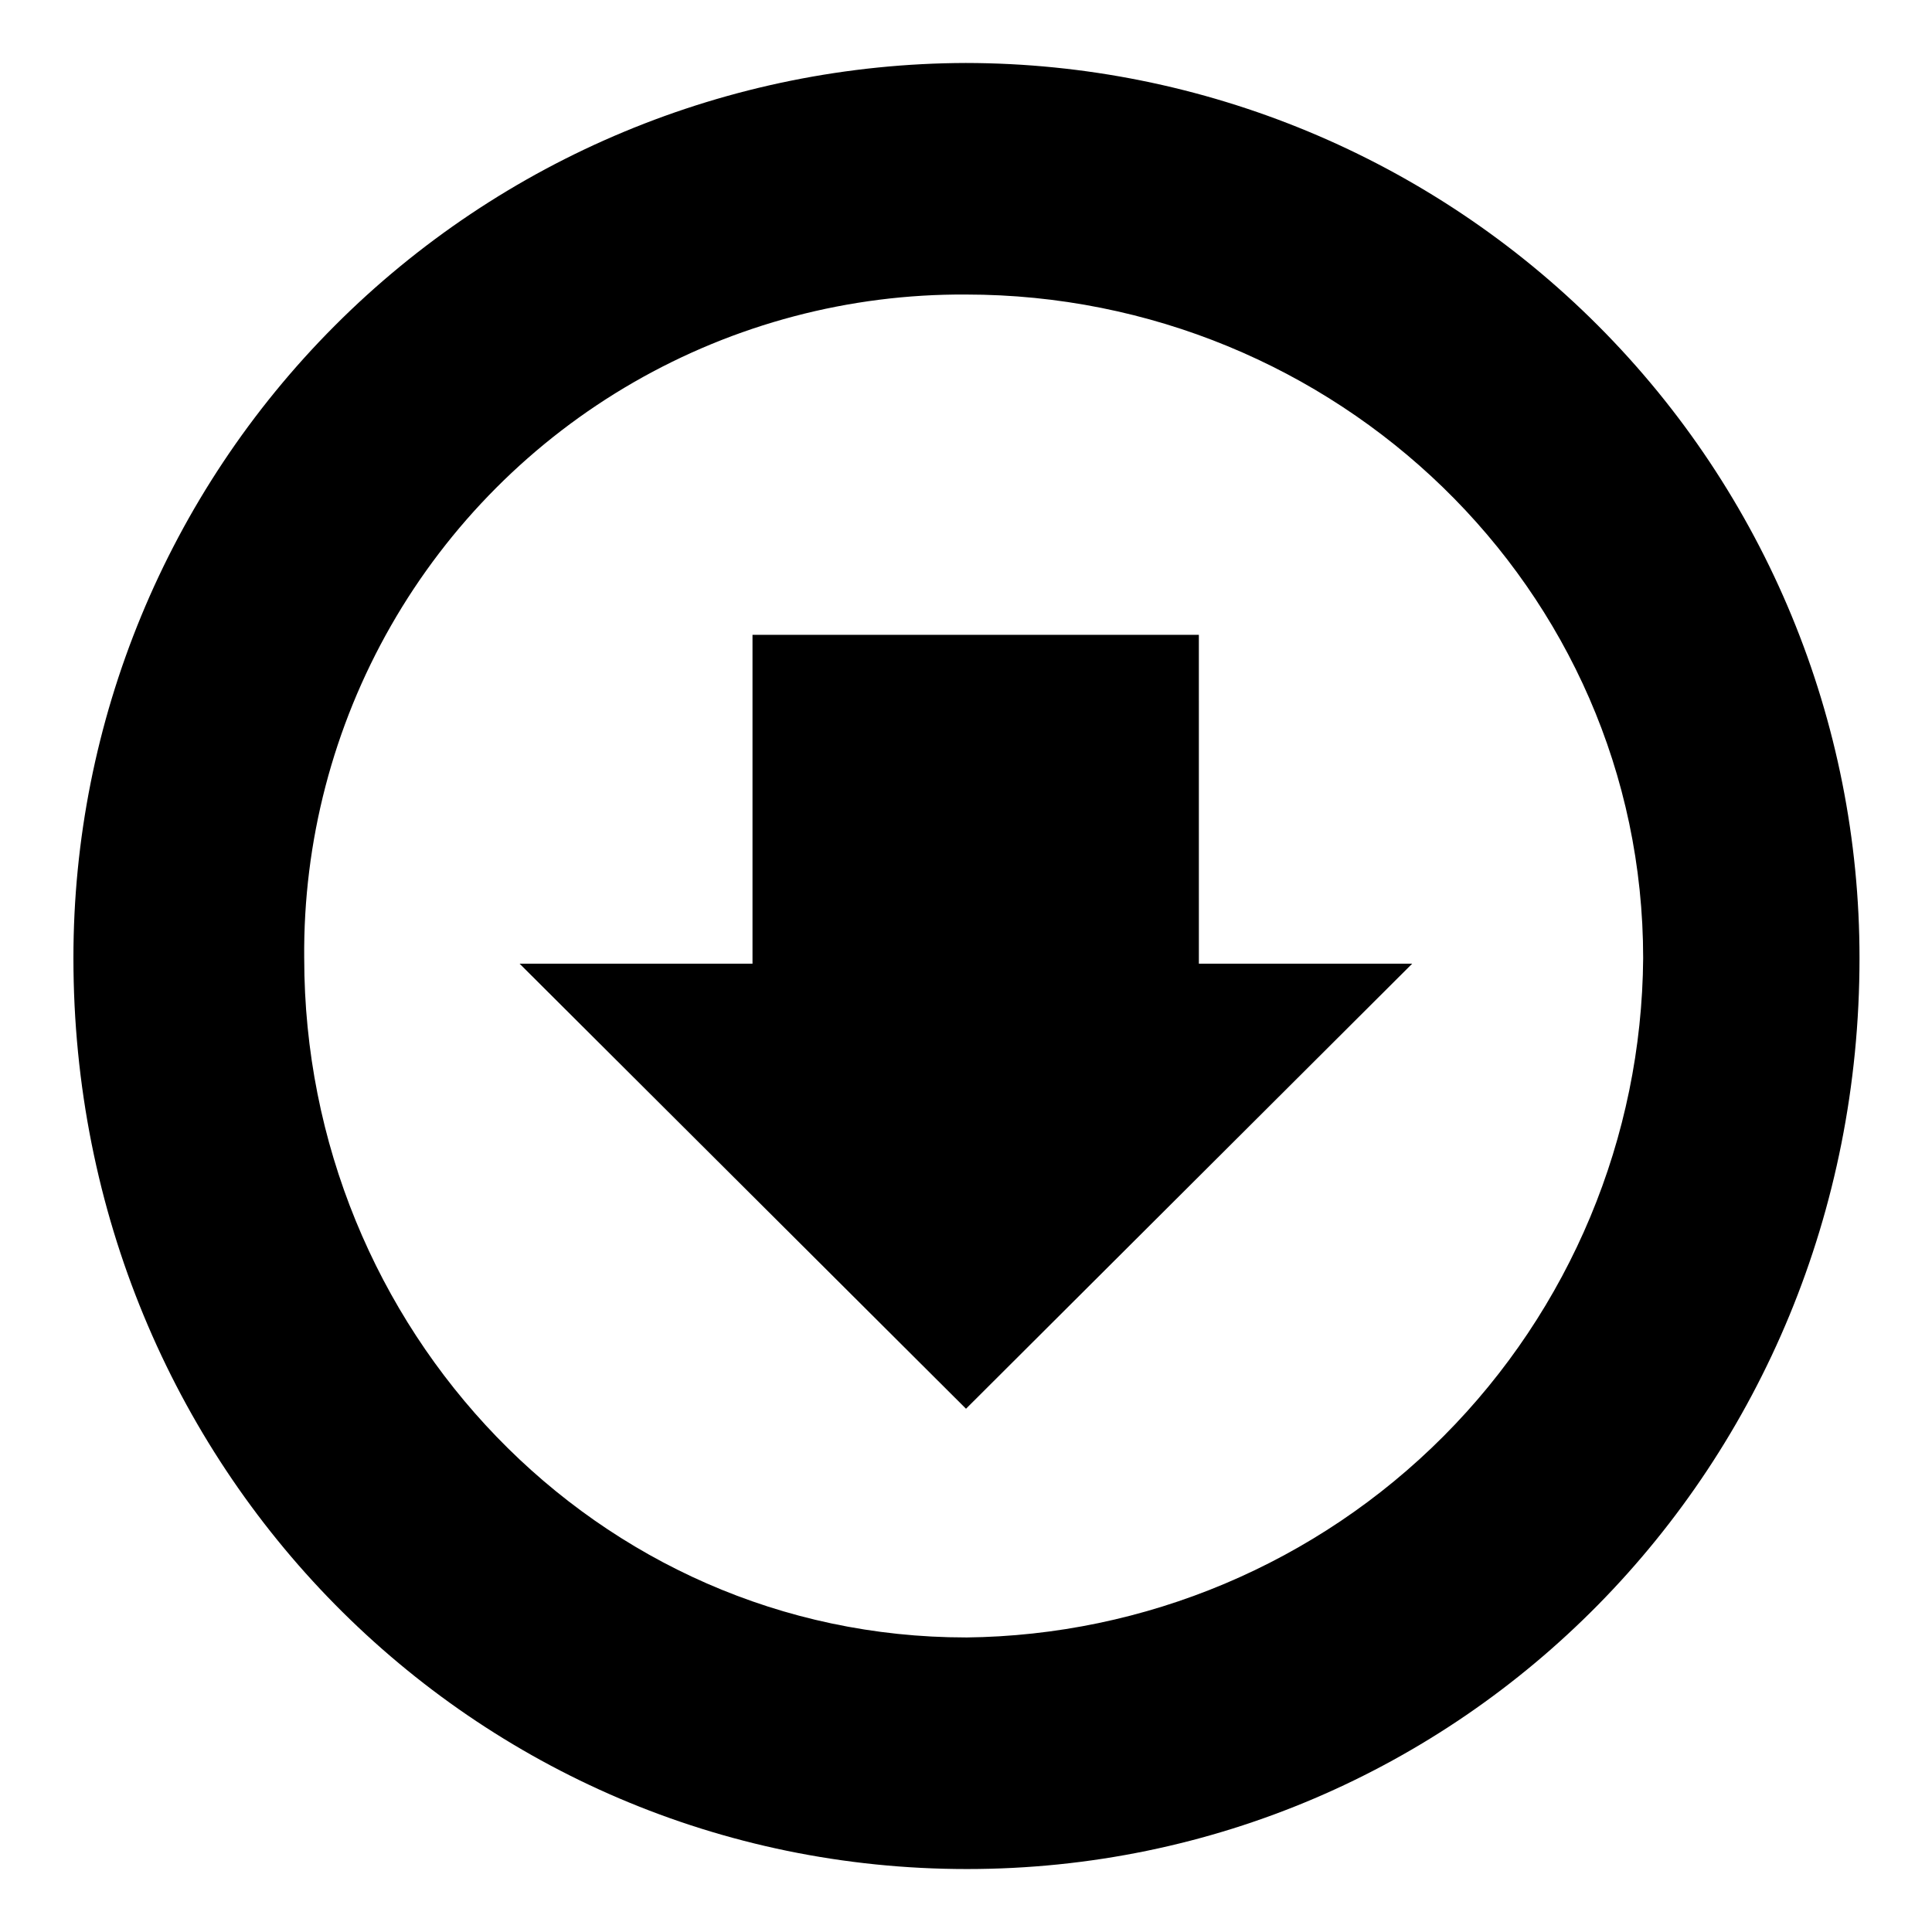 <?xml version="1.0" encoding="UTF-8"?>
<!-- The Best Svg Icon site in the world: iconSvg.co, Visit us! https://iconsvg.co -->
<svg fill="#000000" width="800px" height="800px" version="1.1" viewBox="144 144 512 512" xmlns="http://www.w3.org/2000/svg">
 <g fill-rule="evenodd">
  <path d="m461.71 312.23h-118.29v87.16h-61.719l118.3 117.94 118.24-117.94h-56.527z"/>
  <path d="m400 160.69c-62.812 0.148-123 25.215-167.35 69.695-44.348 44.477-69.234 104.74-69.191 167.55 0 135.02 106.05 241.38 236.79 241.38s236.54-106.36 236.54-241.38c0.039-62.855-24.879-123.15-69.281-167.64-44.402-44.488-104.66-69.523-167.51-69.605zm0 417.25c-97.891 0-175.38-81.82-175.38-180.01l-0.004 0.004c-0.277-30.895 7.664-61.309 23.004-88.129 15.344-26.816 37.539-49.074 64.312-64.496 26.773-15.418 57.164-23.445 88.062-23.254 97.891 0 179.46 77.738 179.46 175.88-0.355 47.535-19.359 93.035-52.922 126.7-33.562 33.668-79 52.812-126.54 53.312z"/>
 </g>
</svg>